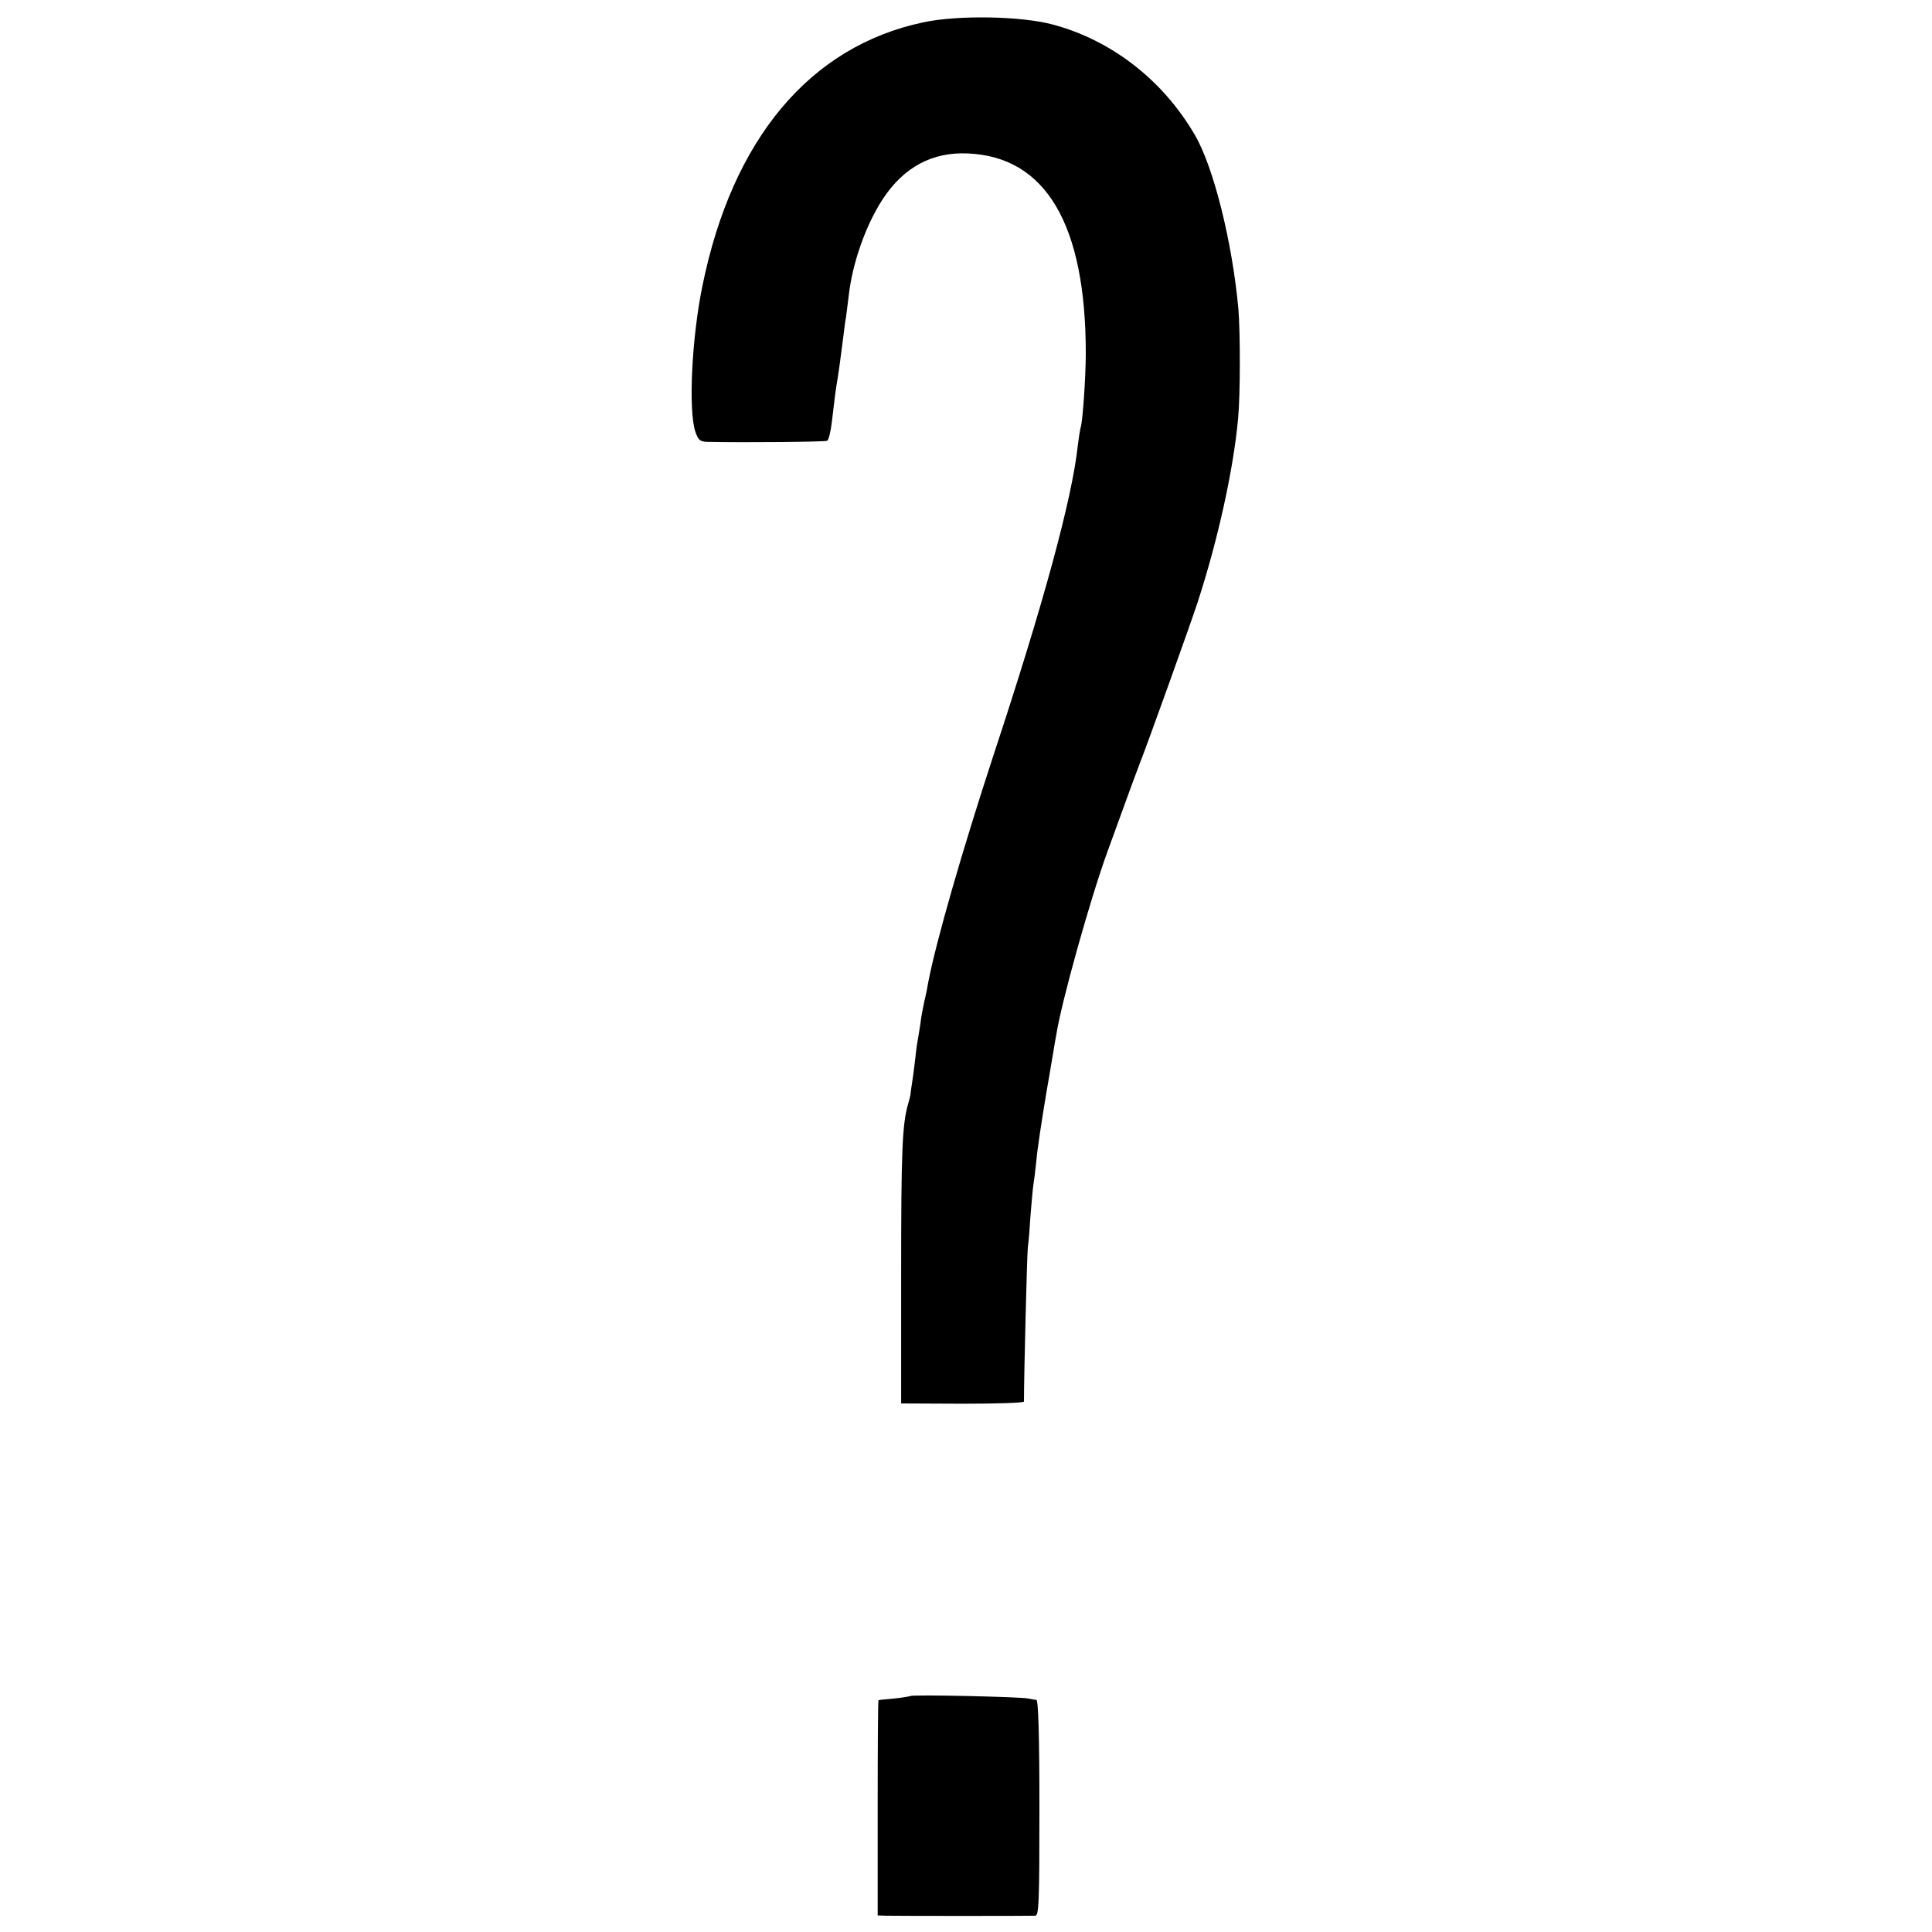 <?xml version="1.0" standalone="no"?>
<!DOCTYPE svg PUBLIC "-//W3C//DTD SVG 20010904//EN"
 "http://www.w3.org/TR/2001/REC-SVG-20010904/DTD/svg10.dtd">
<svg version="1.0" xmlns="http://www.w3.org/2000/svg"
 width="700pt" height="700pt" viewBox="0 0 700 700"
 preserveAspectRatio="xMidYMid meet">
<g transform="translate(0,700) scale(0.1,-0.1)"
fill="#000000" stroke="none">
<path d="M3345 6919 c-411 -87 -692 -423 -800 -955 -39 -190 -51 -449 -26
-527 11 -32 17 -37 44 -38 138 -3 427 0 434 4 6 4 13 35 17 69 11 94 13 109
21 158 7 44 8 55 21 154 3 27 7 56 9 65 1 9 6 44 10 79 13 117 61 255 123 350
76 116 179 172 309 166 282 -12 427 -257 427 -724 0 -89 -12 -258 -19 -270 -1
-3 -6 -32 -10 -65 -21 -194 -125 -575 -305 -1120 -114 -348 -209 -678 -237
-825 -2 -14 -8 -44 -14 -68 -5 -23 -12 -59 -14 -80 -3 -20 -8 -48 -10 -62 -3
-14 -7 -47 -10 -75 -3 -27 -8 -65 -11 -82 -3 -18 -5 -35 -5 -38 0 -2 -4 -19
-9 -36 -21 -73 -25 -168 -25 -614 l0 -470 223 -1 c122 0 222 3 222 8 0 95 11
533 14 558 3 19 7 73 10 120 4 47 8 94 10 106 2 11 7 51 11 89 3 39 20 149 36
245 17 96 32 191 36 210 18 117 123 492 184 660 86 238 109 299 119 325 22 54
183 502 210 585 73 225 129 478 146 665 8 86 8 307 1 395 -22 242 -90 517
-159 633 -116 198 -301 341 -513 398 -115 31 -345 35 -470 8z"/>
<path d="M3299 855 c-2 -1 -29 -6 -59 -9 -30 -3 -56 -5 -57 -6 -2 0 -3 -175
-3 -390 l0 -390 33 -1 c41 -1 517 -1 538 0 13 1 15 45 15 391 0 262 -4 390
-11 391 -5 0 -19 3 -30 5 -23 6 -421 15 -426 9z"/>
</g>
</svg>
